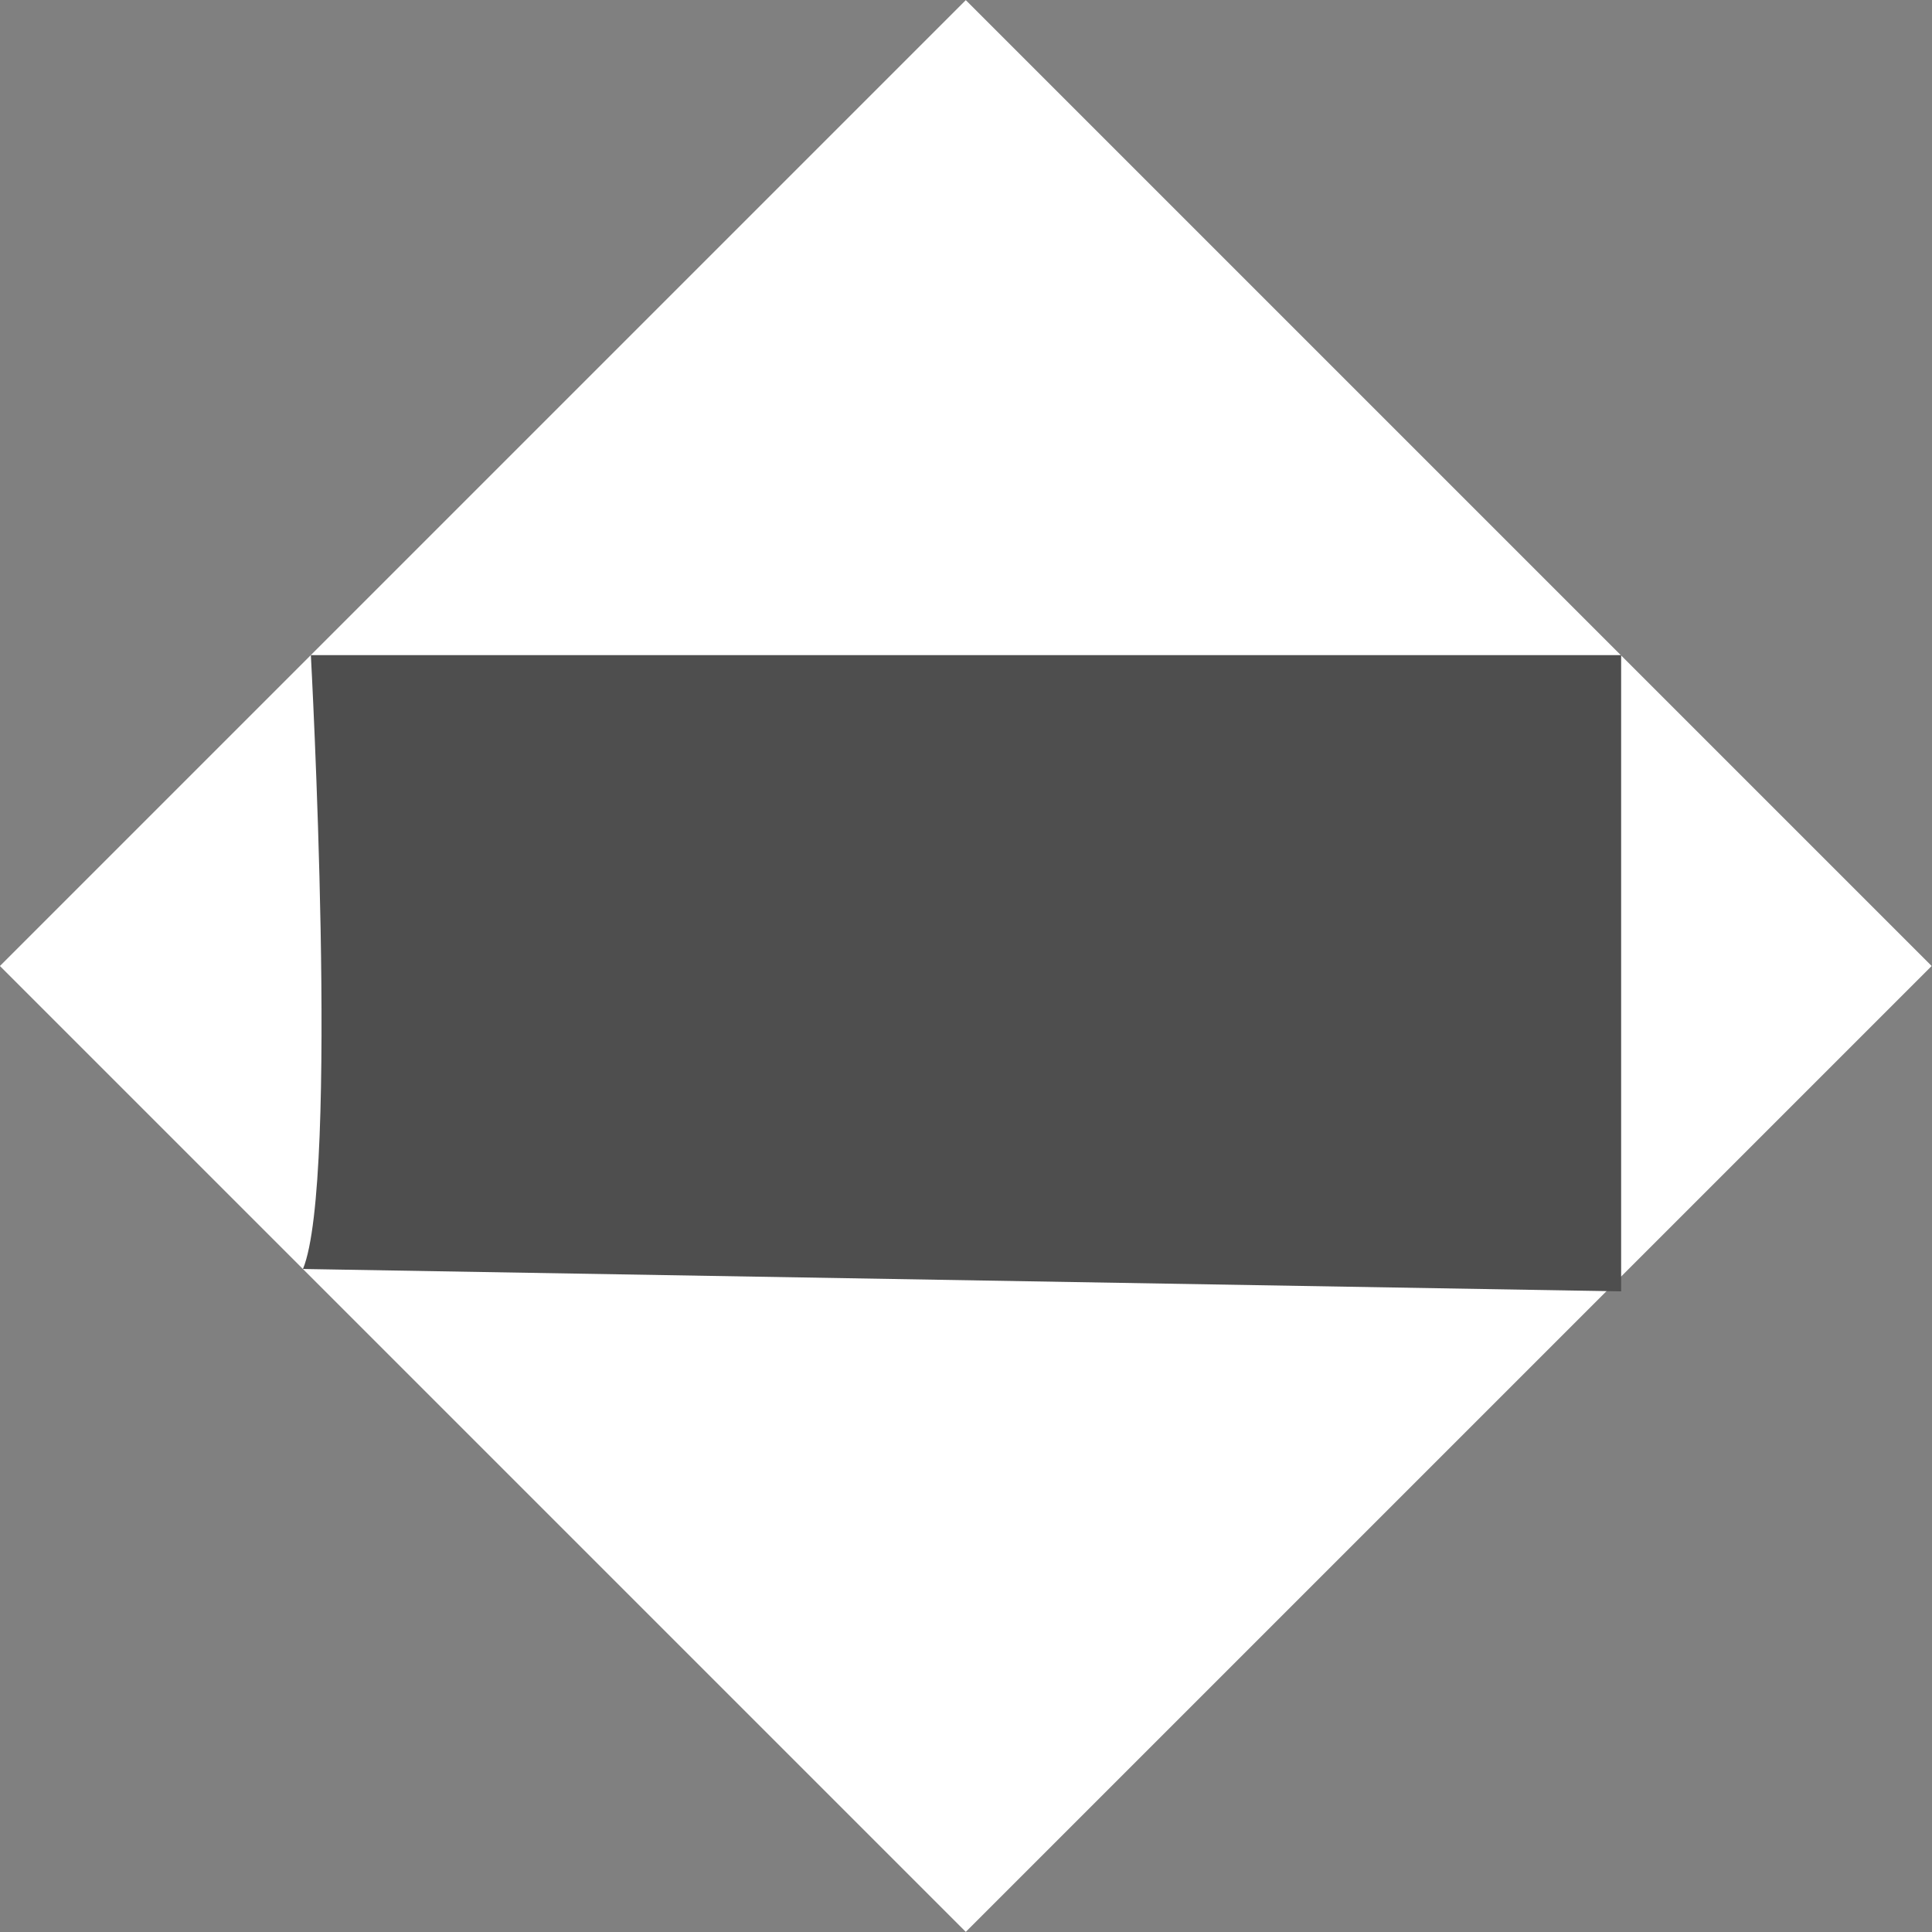 <?xml version="1.0" encoding="utf-8"?>
<!-- Generator: Adobe Illustrator 16.0.0, SVG Export Plug-In . SVG Version: 6.00 Build 0)  -->
<!DOCTYPE svg PUBLIC "-//W3C//DTD SVG 1.1//EN" "http://www.w3.org/Graphics/SVG/1.1/DTD/svg11.dtd">
<svg version="1.1" id="Capa_1" xmlns="http://www.w3.org/2000/svg" xmlns:xlink="http://www.w3.org/1999/xlink" x="0px" y="0px"
	 viewBox="0 0 191.305 191.305" enable-background="new 0 0 191.305 191.305"
	 xml:space="preserve">
<rect x="0" y="0" width="191.305" height="191.305" fill="#808080" stroke="none"/>
<rect x="28.015" y="28.015" transform="matrix(0.707 -0.707 0.707 0.707 -39.62 95.653)" fill="#ffffff" width="135.274" height="135.273"/>
<line fill="#3D3C3A" x1="141.066" y1="101.601" x2="140.986" y2="101.562"/>
<polygon fill="#3D3C3A" points="150.213,82.251 151.014,80.854 149.408,83.423 "/>
<path fill="#4E4E4E" d="M30,125.653c3.617-8.782,0.781-60.782,0.781-60.782h129.742v63"/>
</svg>
